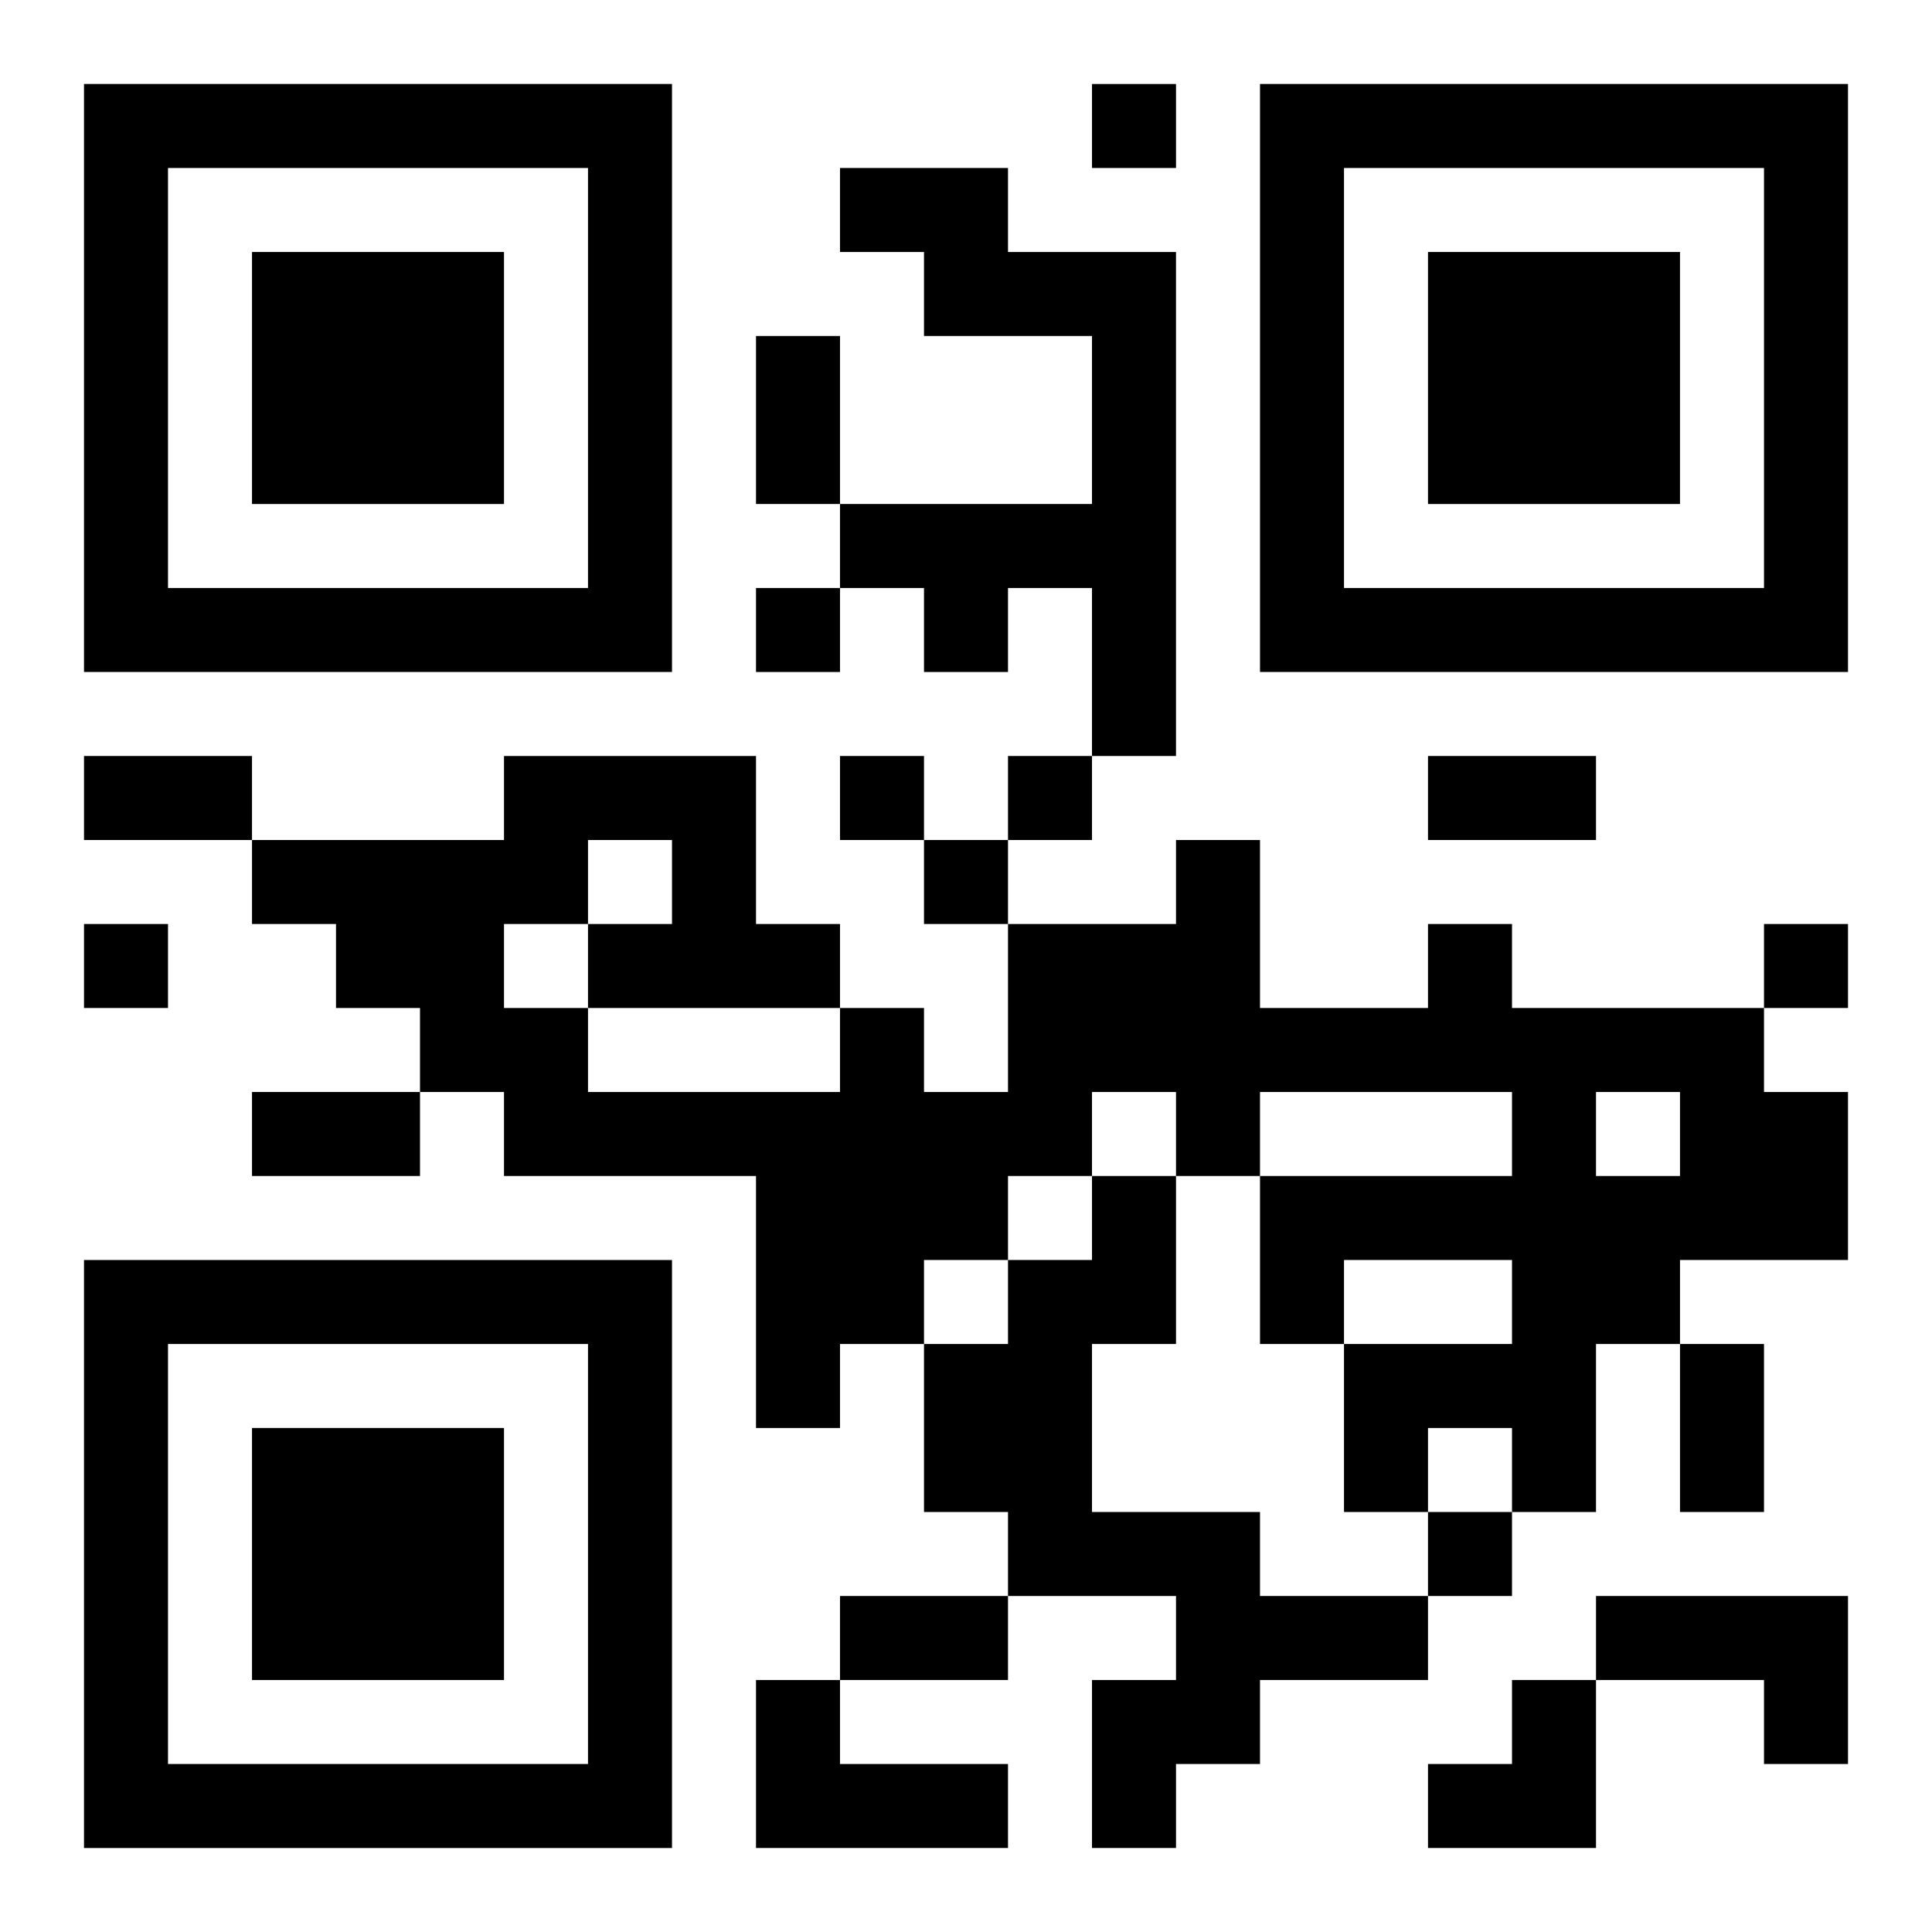 <?xml version="1.0" encoding="UTF-8"?>
<svg width="250" height="250" baseProfile="full" version="1.1" viewBox="-1 -1 23 23" xmlns="http://www.w3.org/2000/svg" xmlns:xlink="http://www.w3.org/1999/xlink"><symbol id="a"><path d="m0 7v7h7v-7h-7zm1 1h5v5h-5v-5zm1 1v3h3v-3h-3z"/></symbol><use y="-7" xlink:href="#a"/><use y="7" xlink:href="#a"/><use x="14" y="-7" xlink:href="#a"/><path d="m9 1h2v1h2v6h-1v-2h-1v1h-1v-1h-1v-1h3v-2h-2v-1h-1v-1m7 9h1v1h3v1h1v2h-2v1h-1v2h-1v-1h-1v1h-1v-2h2v-1h-2v1h-1v-2h3v-1h-3v1h-1v-1h-1v1h-1v1h-1v1h-1v1h-1v-3h-3v-1h-1v-1h-1v-1h-1v-1h3v-1h3v2h1v1h1v1h1v-2h2v-1h1v2h2v-1m2 2v1h1v-1h-1m-12-3v1h1v-1h-1m-1 1v1h1v1h3v-1h-3v-1h-1m7 3h1v2h-1v2h2v1h2v1h-2v1h-1v1h-1v-2h1v-1h-2v-1h-1v-2h1v-1h1v-1m6 5h3v2h-1v-1h-2v-1m-10 1h1v1h2v1h-3v-2m4-19v1h1v-1h-1m-4 6v1h1v-1h-1m1 2v1h1v-1h-1m2 0v1h1v-1h-1m-1 1v1h1v-1h-1m-10 1v1h1v-1h-1m20 0v1h1v-1h-1m-4 7v1h1v-1h-1m-8-14h1v2h-1v-2m-8 5h2v1h-2v-1m16 0h2v1h-2v-1m-14 4h2v1h-2v-1m17 3h1v2h-1v-2m-10 3h2v1h-2v-1m7 1m1 0h1v2h-2v-1h1z"/></svg>
